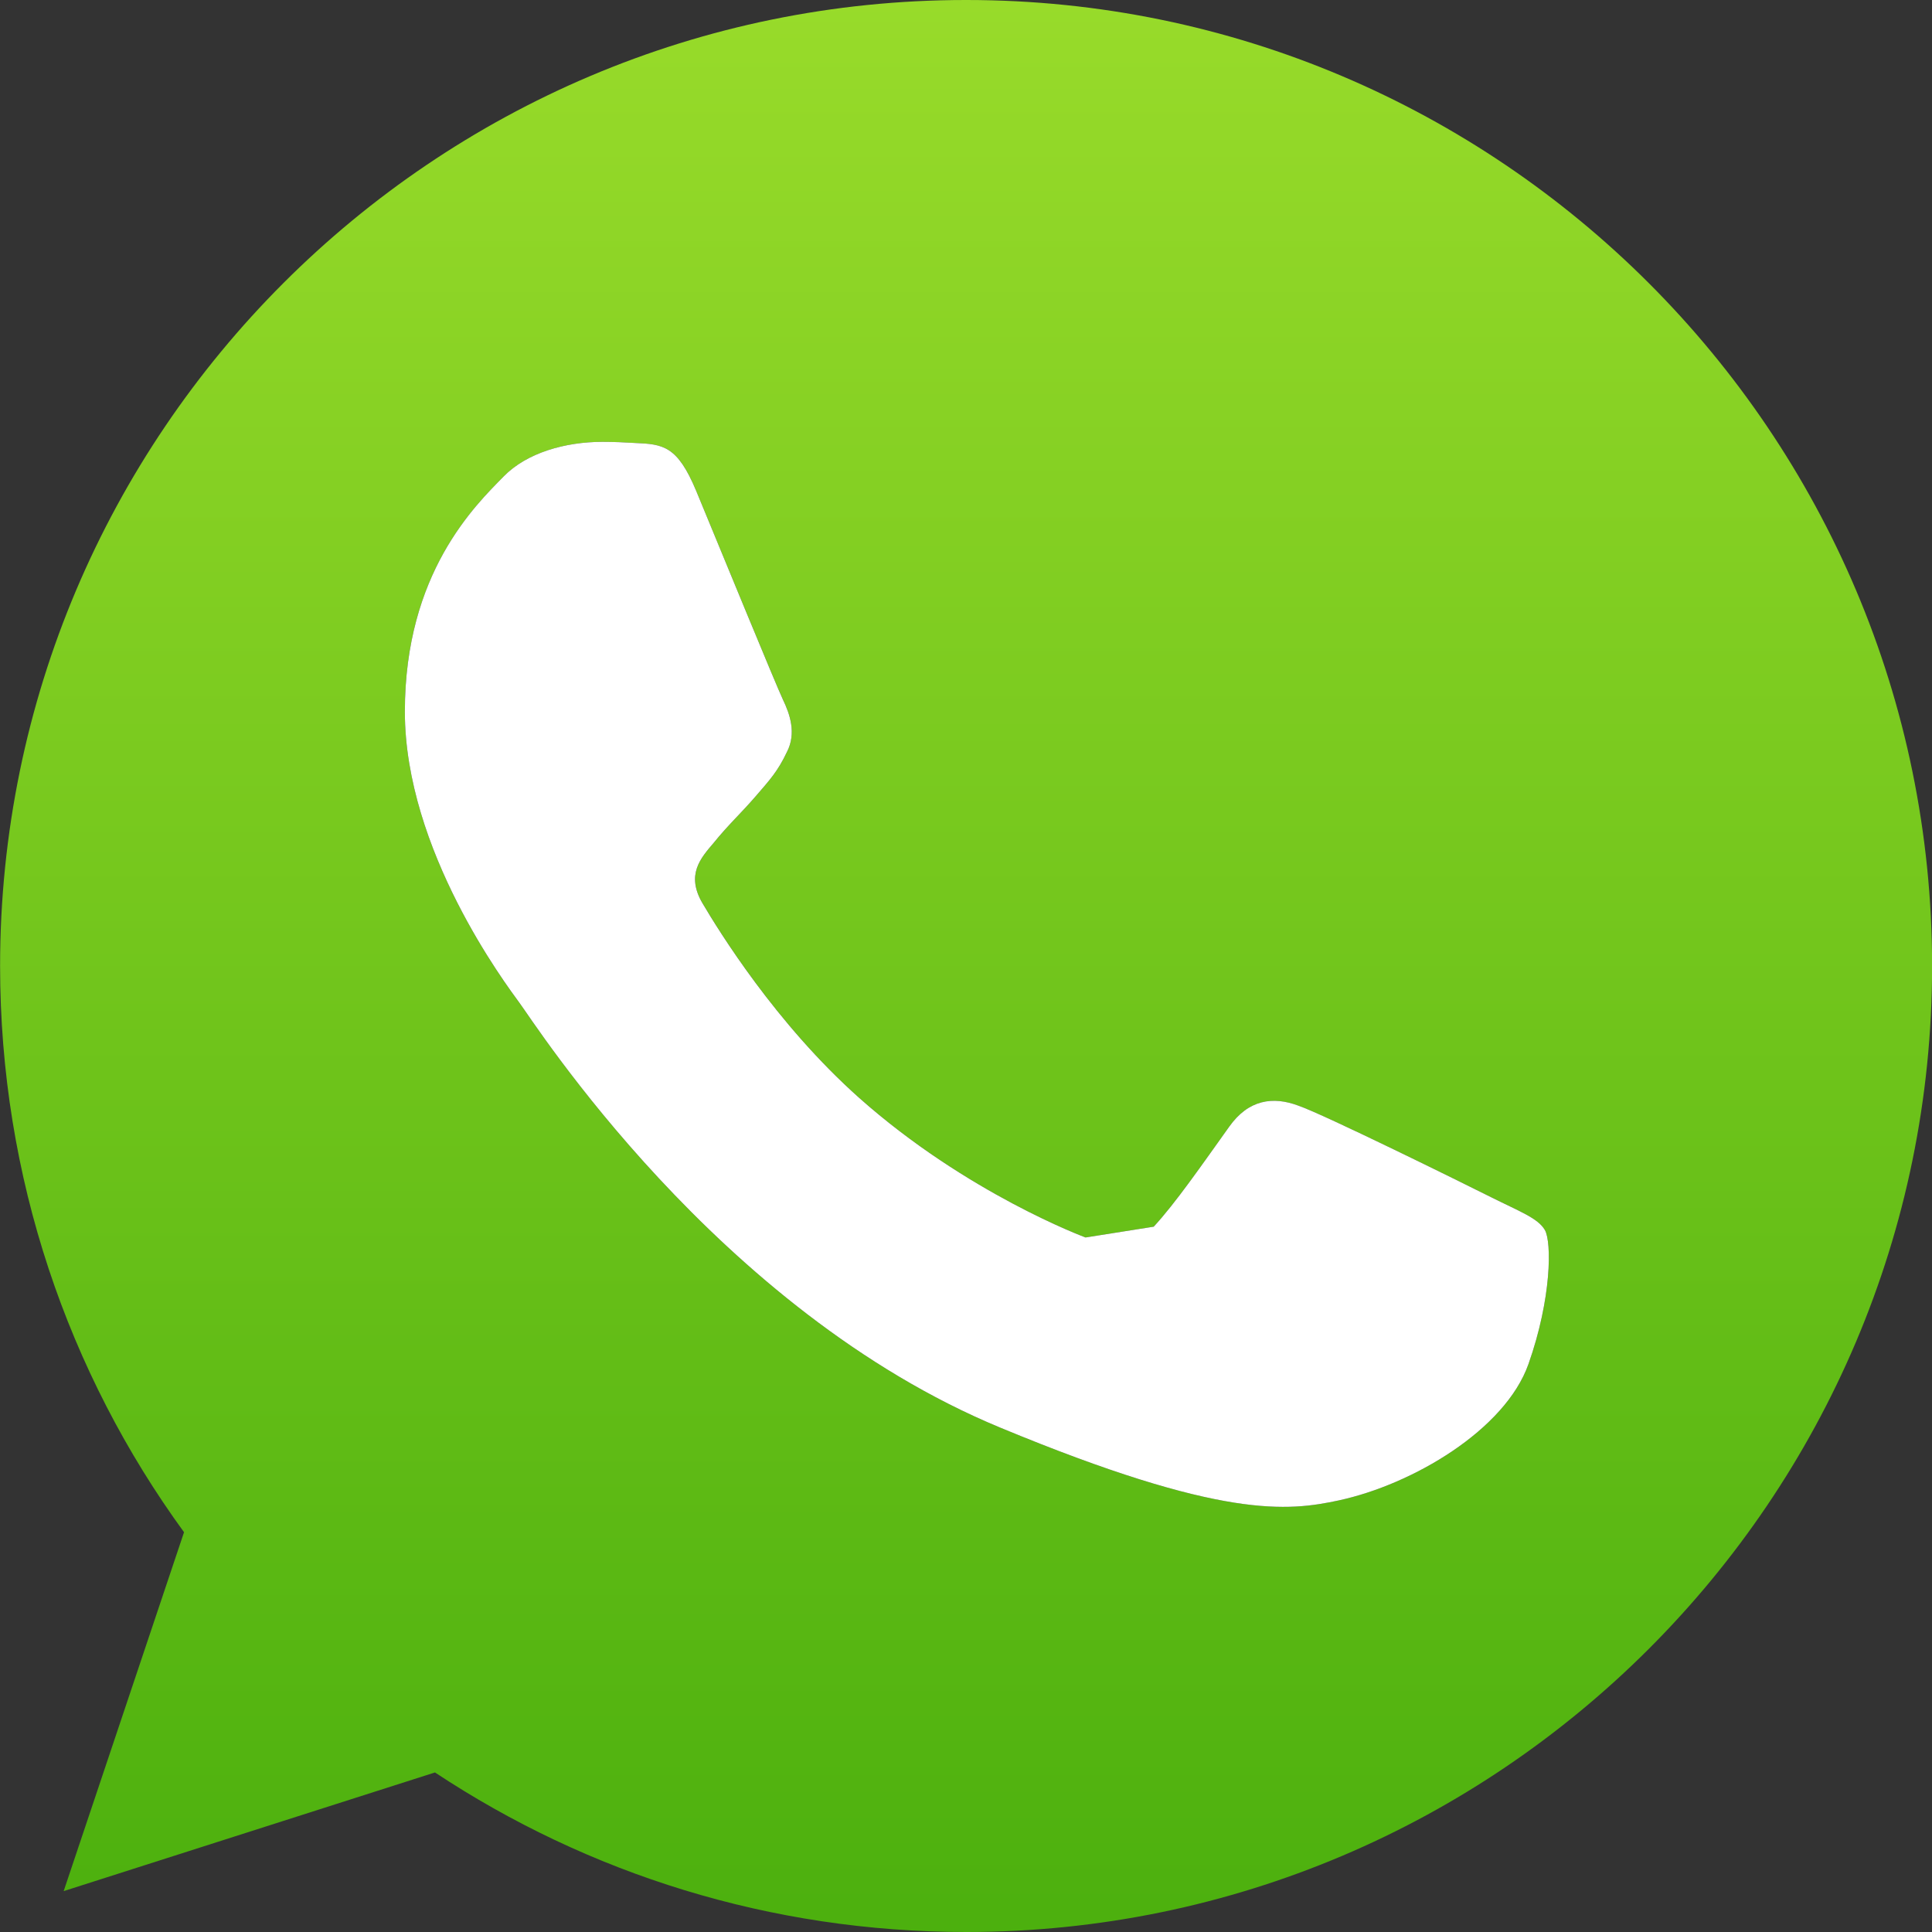 <svg width="43" height="43" viewBox="0 0 43 43" fill="none" xmlns="http://www.w3.org/2000/svg">
<rect x="0" y="0" width="43" height="43" fill="#333333" stroke="none"/>
<path fill-rule="evenodd" clip-rule="evenodd" d="M21.496 0C9.643 0 0.002 9.644 0.002 21.5C0.002 26.202 1.518 30.562 4.096 34.102L1.417 42.09L9.681 39.449C13.08 41.698 17.136 43 21.508 43C33.361 43 43.002 33.356 43.002 21.5C43.002 9.644 33.361 0 21.508 0L21.496 0ZM15.493 10.921C15.077 9.922 14.761 9.885 14.129 9.859C13.914 9.847 13.674 9.834 13.409 9.834C12.587 9.834 11.728 10.074 11.21 10.605C10.578 11.249 9.011 12.753 9.011 15.838C9.011 18.922 11.26 21.905 11.563 22.322C11.88 22.739 15.948 29.16 22.266 31.776C27.207 33.824 28.673 33.634 29.797 33.394C31.44 33.04 33.5 31.826 34.018 30.361C34.536 28.894 34.536 27.643 34.384 27.378C34.233 27.112 33.815 26.961 33.184 26.644C32.552 26.328 29.482 24.812 28.9 24.609C28.331 24.395 27.788 24.471 27.359 25.077C26.752 25.924 26.159 26.784 25.678 27.302L24.162 27.542C24.162 27.542 21.521 26.568 19.12 24.432C17.262 22.777 15.999 20.717 15.633 20.098C15.266 19.466 15.595 19.099 15.885 18.758C16.201 18.366 16.504 18.088 16.82 17.721C17.136 17.355 17.313 17.165 17.515 16.735C17.73 16.318 17.578 15.888 17.427 15.572C17.275 15.256 16.012 12.172 15.493 10.921Z" fill="url(#paint0_linear_3787_136)"/>
<path fill-rule="evenodd" clip-rule="evenodd" d="M15.493 10.921C15.076 9.922 14.76 9.885 14.129 9.859C13.914 9.846 13.674 9.834 13.408 9.834C12.587 9.834 11.727 10.074 11.209 10.605C10.578 11.249 9.011 12.753 9.011 15.838C9.011 18.922 11.26 21.905 11.563 22.322C11.879 22.739 15.948 29.16 22.266 31.776C27.206 33.824 28.673 33.634 29.797 33.394C31.44 33.04 33.499 31.826 34.018 30.361C34.536 28.894 34.536 27.643 34.384 27.377C34.232 27.112 33.815 26.961 33.183 26.644C32.552 26.328 29.481 24.811 28.9 24.609C28.331 24.395 27.788 24.471 27.358 25.077C26.752 25.924 26.158 26.784 25.678 27.302L24.161 27.542C24.161 27.542 21.521 26.568 19.119 24.432C17.262 22.777 15.998 20.717 15.632 20.098C15.265 19.466 15.594 19.099 15.885 18.758C16.201 18.366 16.504 18.088 16.82 17.721C17.136 17.355 17.312 17.165 17.515 16.735C17.73 16.318 17.578 15.888 17.426 15.572C17.275 15.256 16.011 12.172 15.493 10.921Z" fill="white"/>
<defs>
<linearGradient id="paint0_linear_3787_136" x1="21.502" y1="0" x2="21.502" y2="43" gradientUnits="userSpaceOnUse">
<stop stop-color="#98DB2A"/>
<stop offset="1" stop-color="#4CB00E"/>
</linearGradient>
</defs>
</svg>
